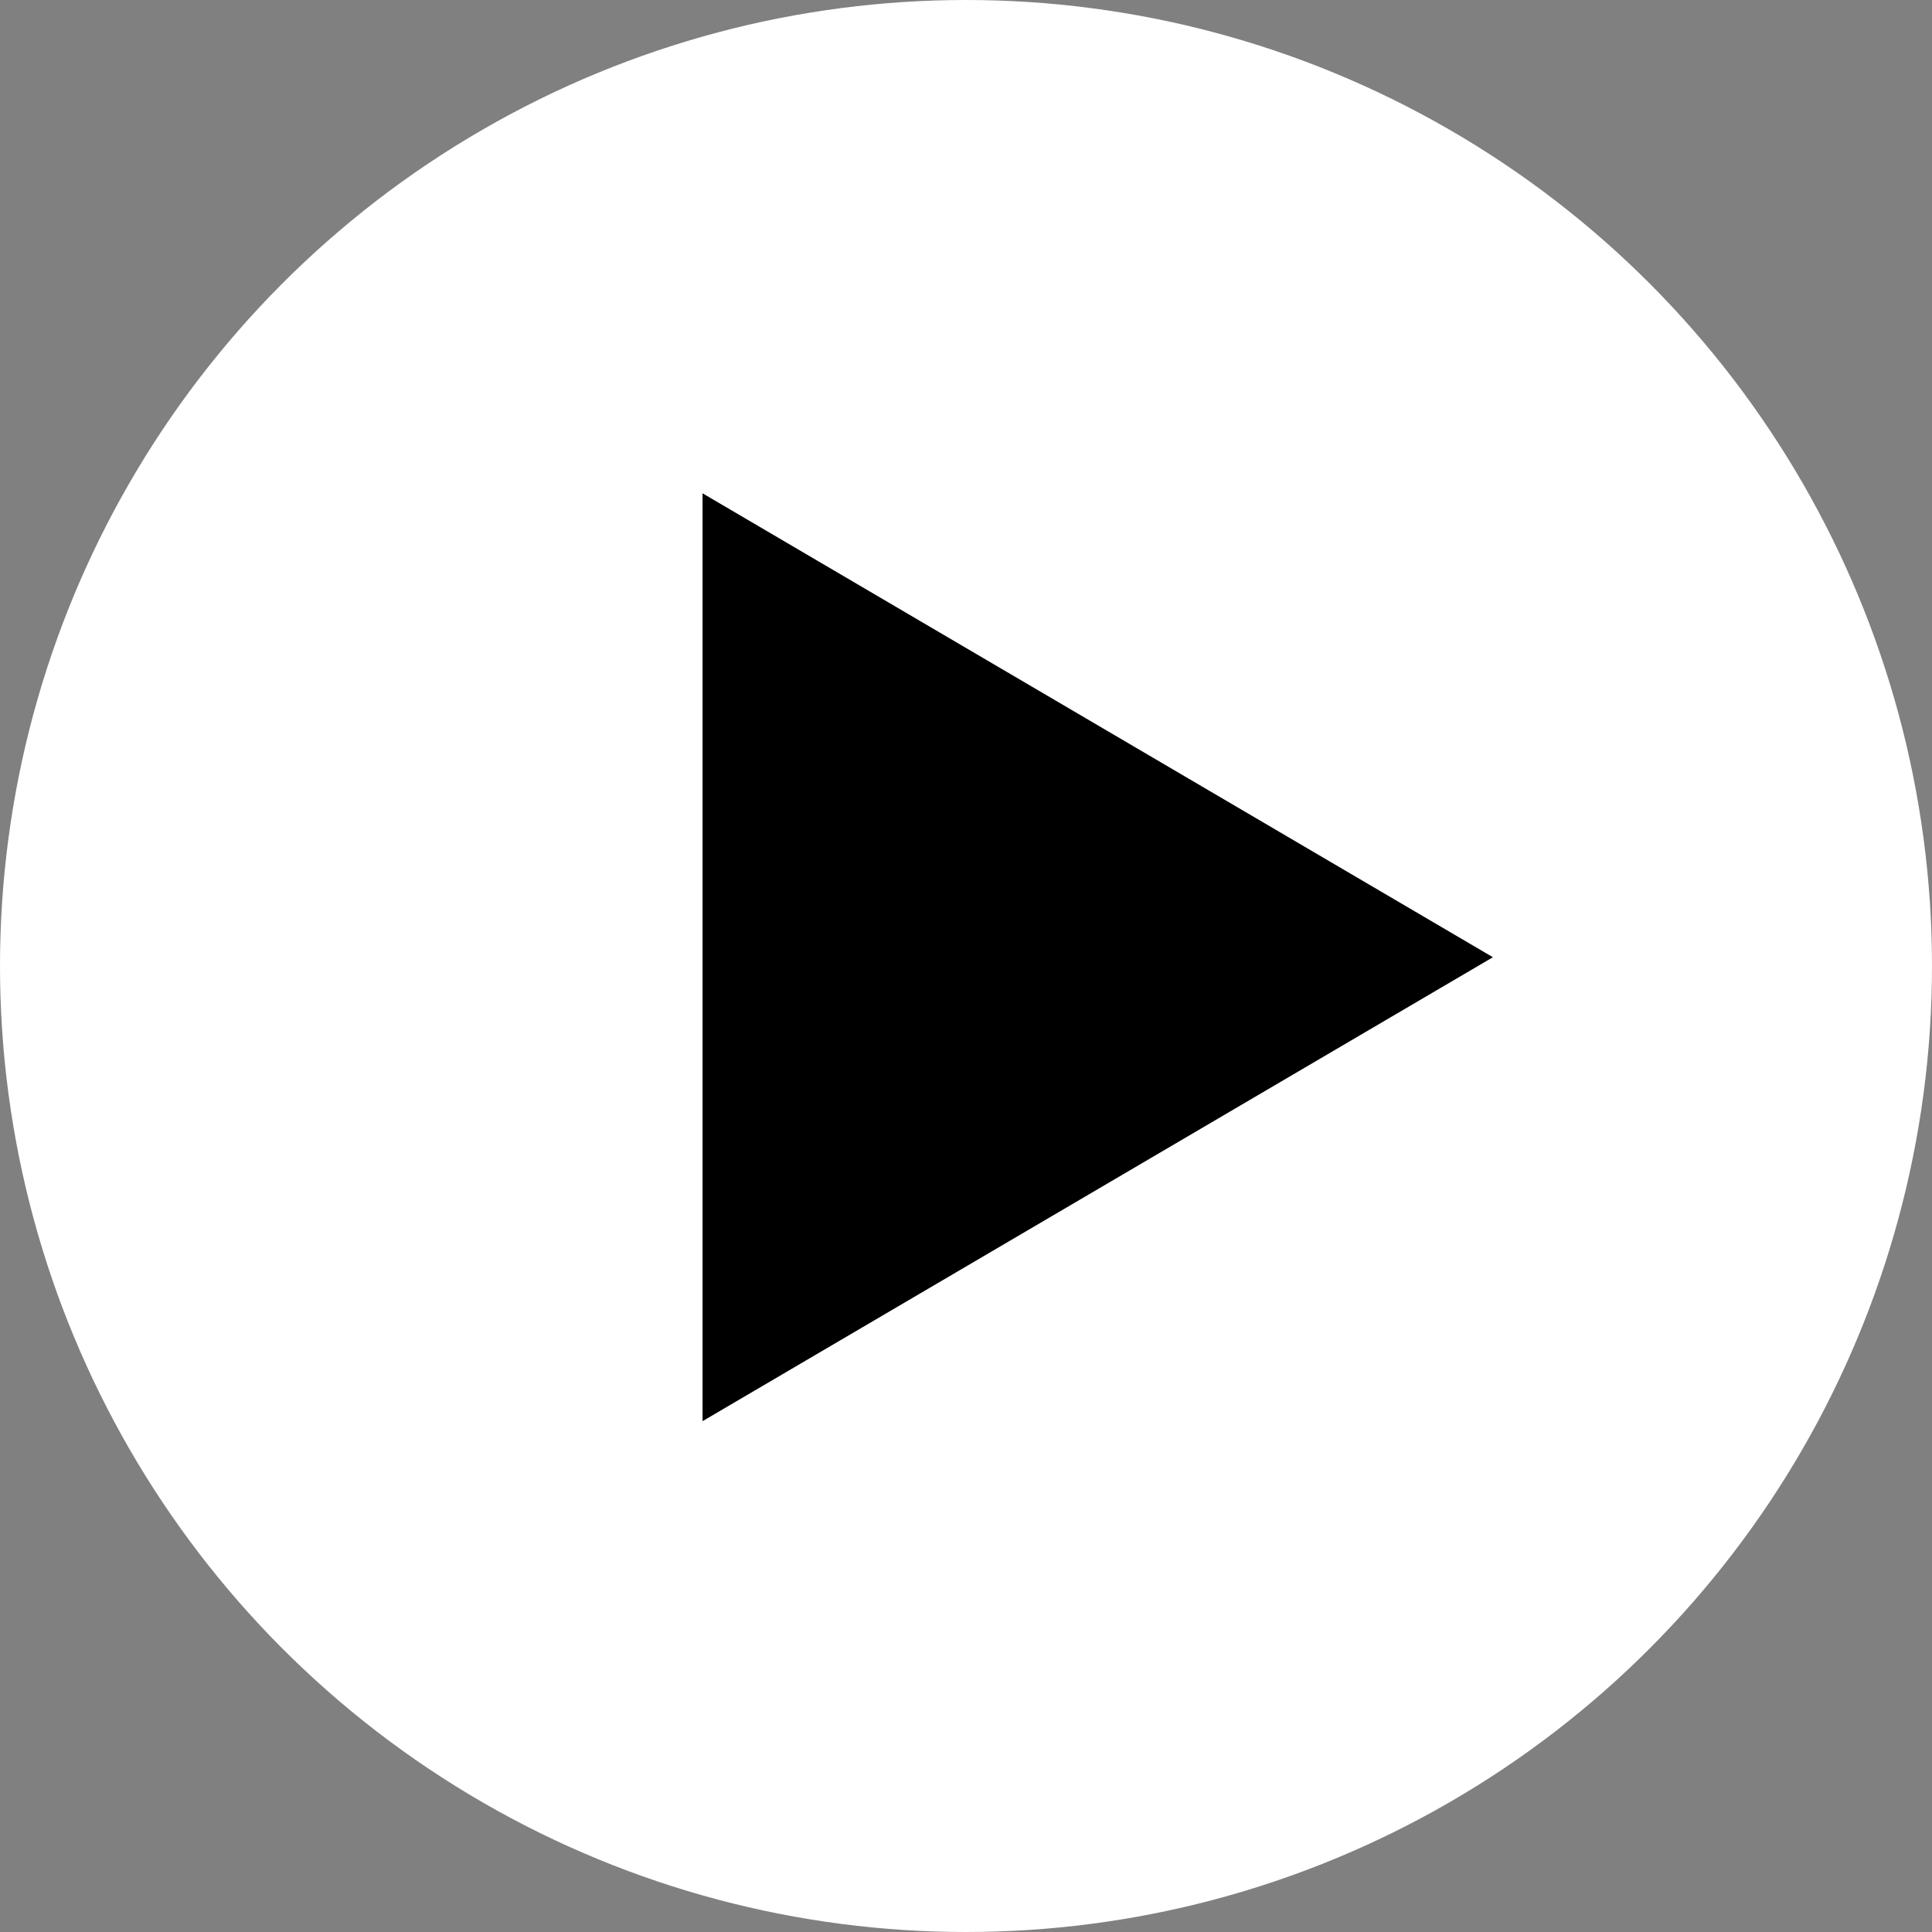 <svg width="100" height="100" viewBox="0 0 100 100" fill="none" xmlns="http://www.w3.org/2000/svg">
<rect x="0" y="0" width="100" height="100" fill="#808080" stroke="none"/>
<circle cx="50" cy="50" r="50" transform="matrix(1 0 0 -1 0 100)" fill="white"/>
<path d="M77.273 49.546L36.364 25.534L36.364 73.559L77.273 49.546Z" fill="black"/>
</svg>

